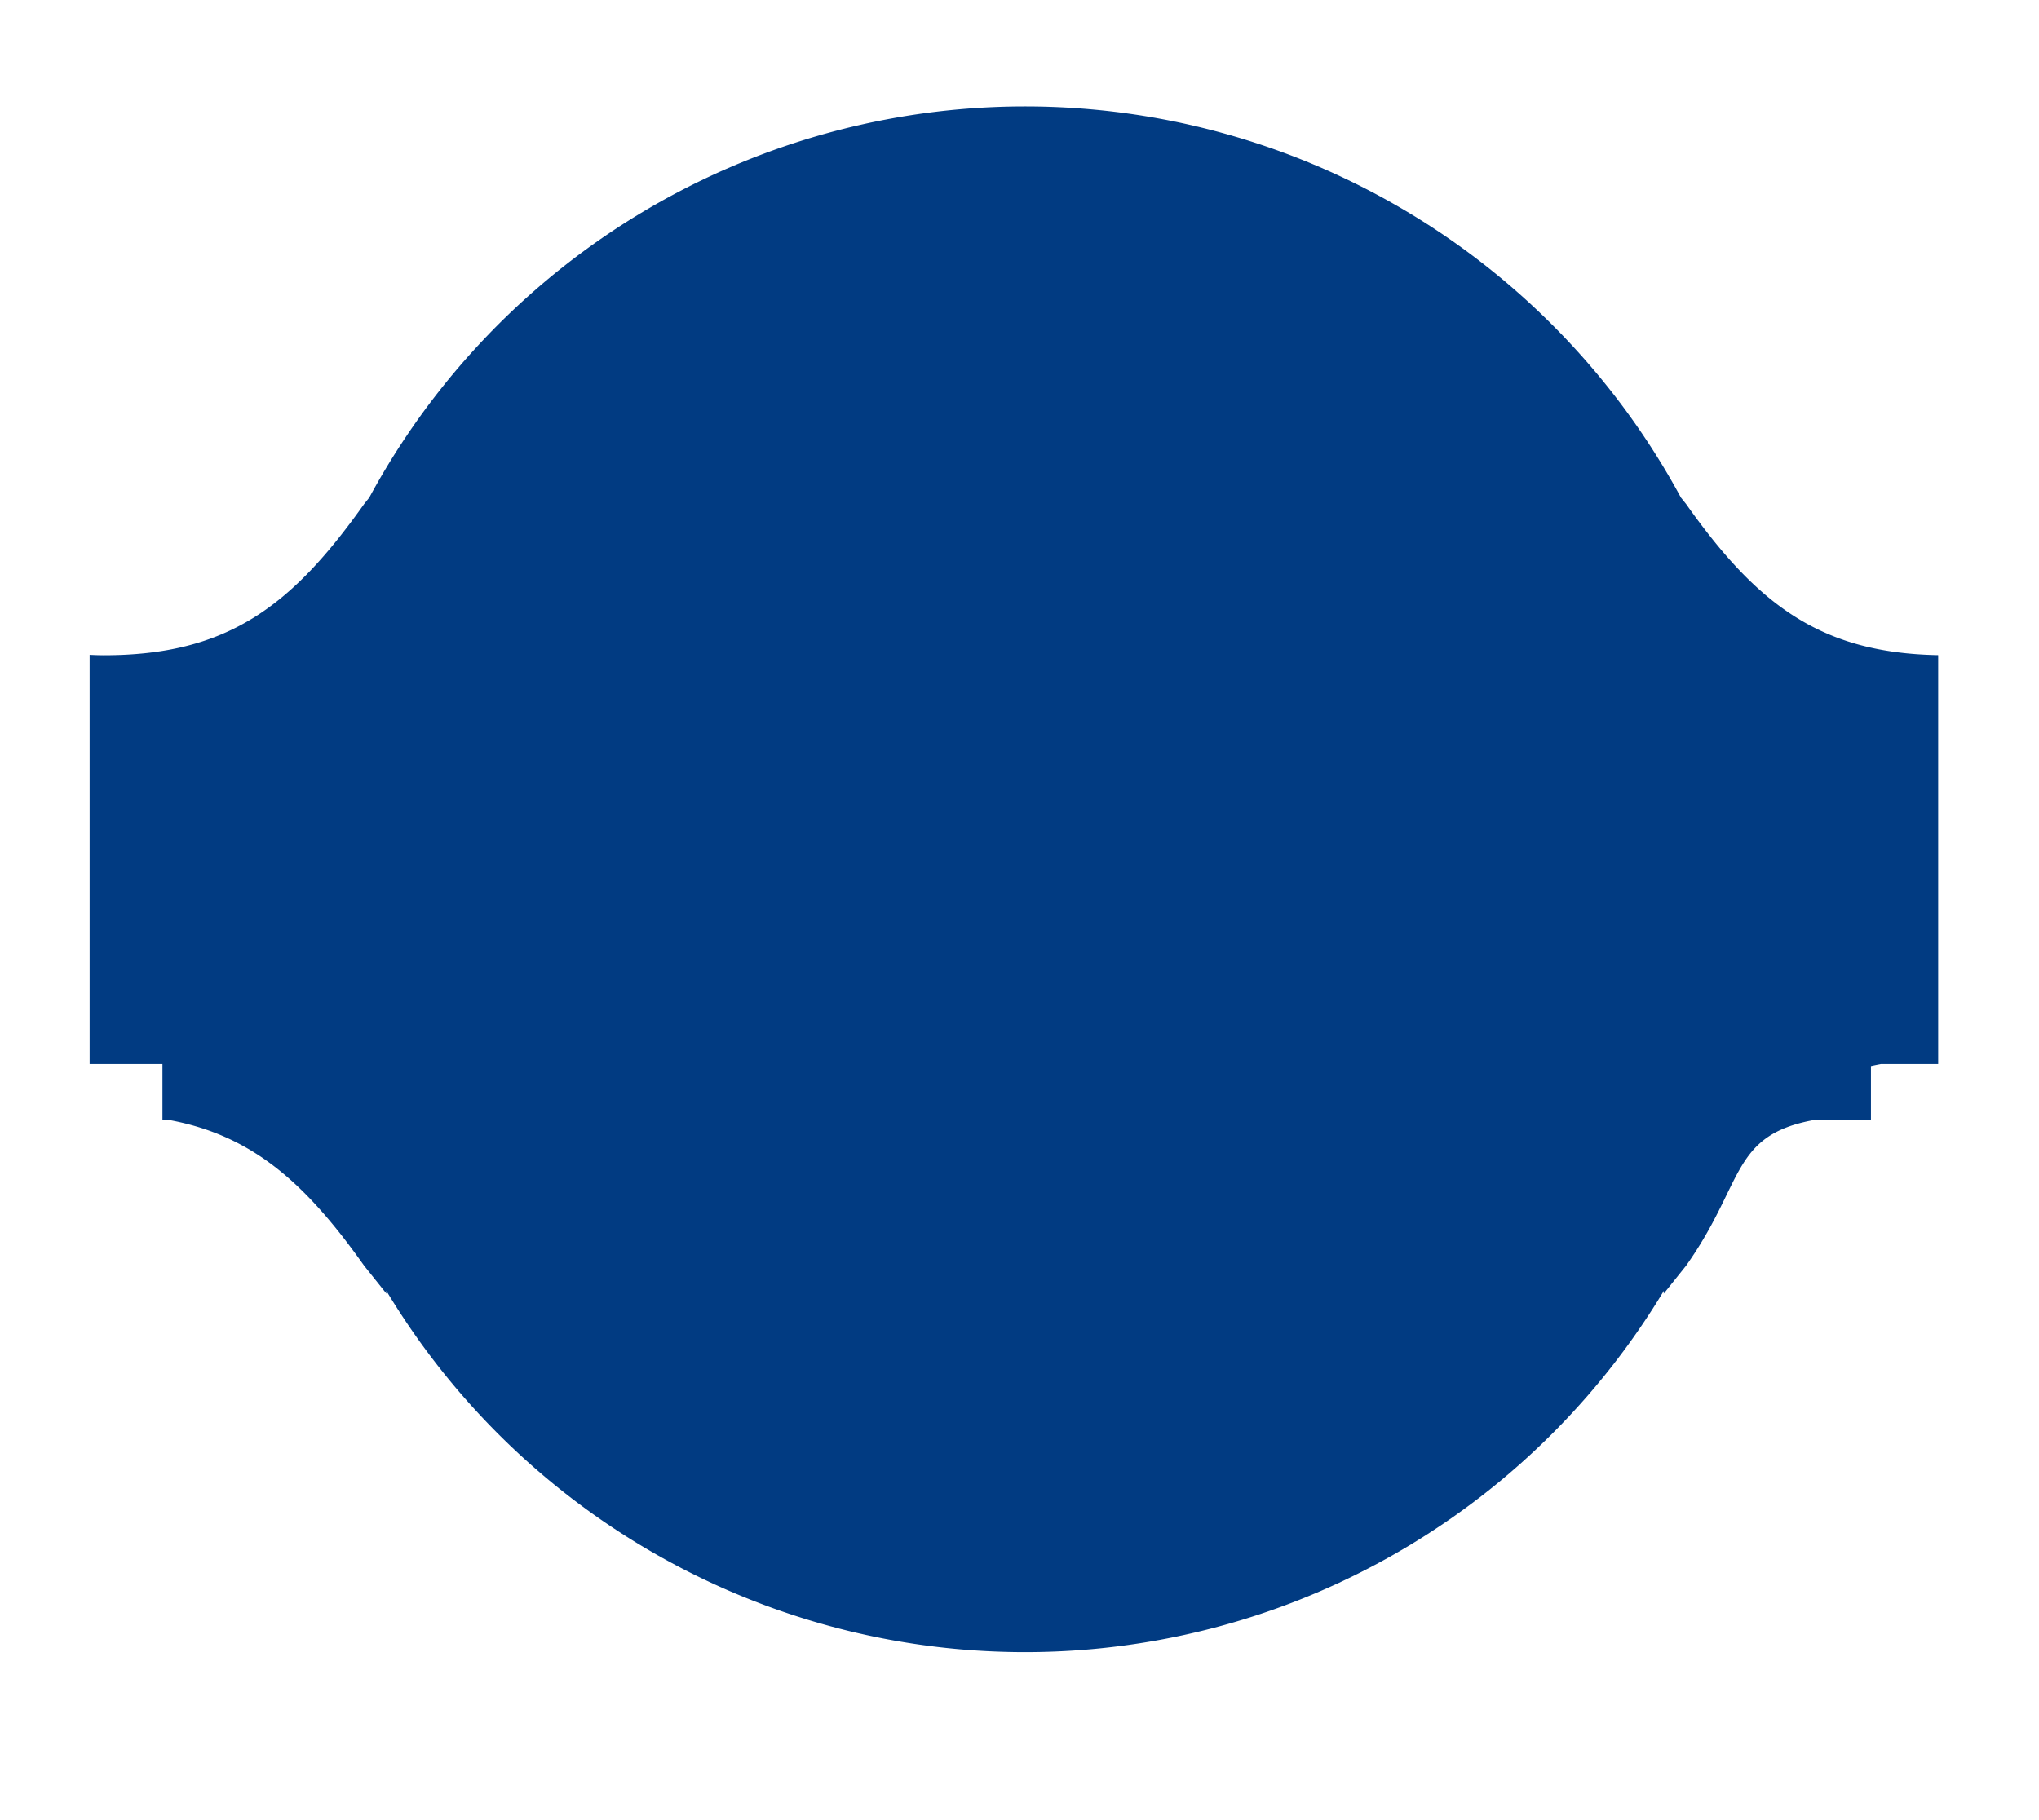 <svg id="Shahabjasemi" xmlns="http://www.w3.org/2000/svg" xmlns:xlink="http://www.w3.org/1999/xlink" width="364" height="325" viewBox="0 0 364 325">
<defs>
    <style>
      .cls-1, .cls-2, .cls-3 {
        fill: #013b82;
        fill-rule: evenodd;
      }

      .cls-1 {
        filter: url(#filter);
      }

      .cls-2 {
        filter: url(#filter-2);
      }
    </style>
    <filter id="filter" x="770" y="36" width="364" height="325" filterUnits="userSpaceOnUse">
      <feOffset result="offset" dy="10" in="SourceAlpha"/>
      <feGaussianBlur result="blur" stdDeviation="5.477"/>
      <feFlood result="flood" flood-color="#346" flood-opacity="0.12"/>
      <feComposite result="composite" operator="in" in2="blur"/>
      <feBlend result="blend" in="SourceGraphic"/>
    </filter>
    <filter id="filter-2" x="786" y="46" width="332" height="304" filterUnits="userSpaceOnUse">
      <feOffset result="offset" dy="10" in="SourceAlpha"/>
      <feGaussianBlur result="blur" stdDeviation="4.472"/>
      <feFlood result="flood" flood-color="#346" flood-opacity="0.1"/>
      <feComposite result="composite" operator="in" in2="blur"/>
      <feBlend result="blend" in="SourceGraphic"/>
    </filter>
  </defs>
  <path id="Shadowholder" class="cls-1" d="M1104,226h-10.23c-14.83,2.746-12.32,11.245-22.77,26l-4,5,0.03-.521a133.028,133.028,0,0,1-228.063,0L839,257l-4-5c-10.444-14.745-19.925-23.246-34.735-26H799V152.927c0.83,0.035,1.659.073,2.5,0.073,22.052,0,20.53-8.69,33.5-27l0.928-1.16a133.042,133.042,0,0,1,234.142,0L1071,126c12.67,17.889,11.92,26.59,33,26.981V226Z" transform="translate(-770 -36)"/>
  <path id="Shadowfader" class="cls-2" d="M1090,217l-0.23,8c-14.83,2.746-9.32,11.245-19.77,26l-4,5,0.03-.521C1042.77,294.137,1001.41,320,953,320s-89.767-25.863-113.033-64.521L840,256l-4-5c-10.444-14.745-14.925-23.246-29.735-26L805,214V152.927c0.83,0.035,1.659.073,2.5,0.073,22.052,0,15.53-8.69,28.5-27l0.928-1.16C859.412,83.252,902.406,55,953,55s93.59,28.252,116.07,69.84L1070,126c12.67,17.889,6.92,26.59,28,26.981Z" transform="translate(-770 -36)"/>
  <path id="Central_Curve" class="cls-3" d="M1116,226h-10.23c-14.83,2.746-24.32,11.245-34.77,26l-4,5,0.03-.521a133.028,133.028,0,0,1-228.063,0L839,257l-4-5c-10.444-14.745-19.925-23.246-34.735-26H786V152.927c0.83,0.035,1.659.073,2.5,0.073,22.052,0,33.53-8.69,46.5-27l0.928-1.16a133.042,133.042,0,0,1,234.142,0L1071,126c12.67,17.889,23.92,26.59,45,26.981V226Z" transform="translate(-770 -36)"/>
</svg>